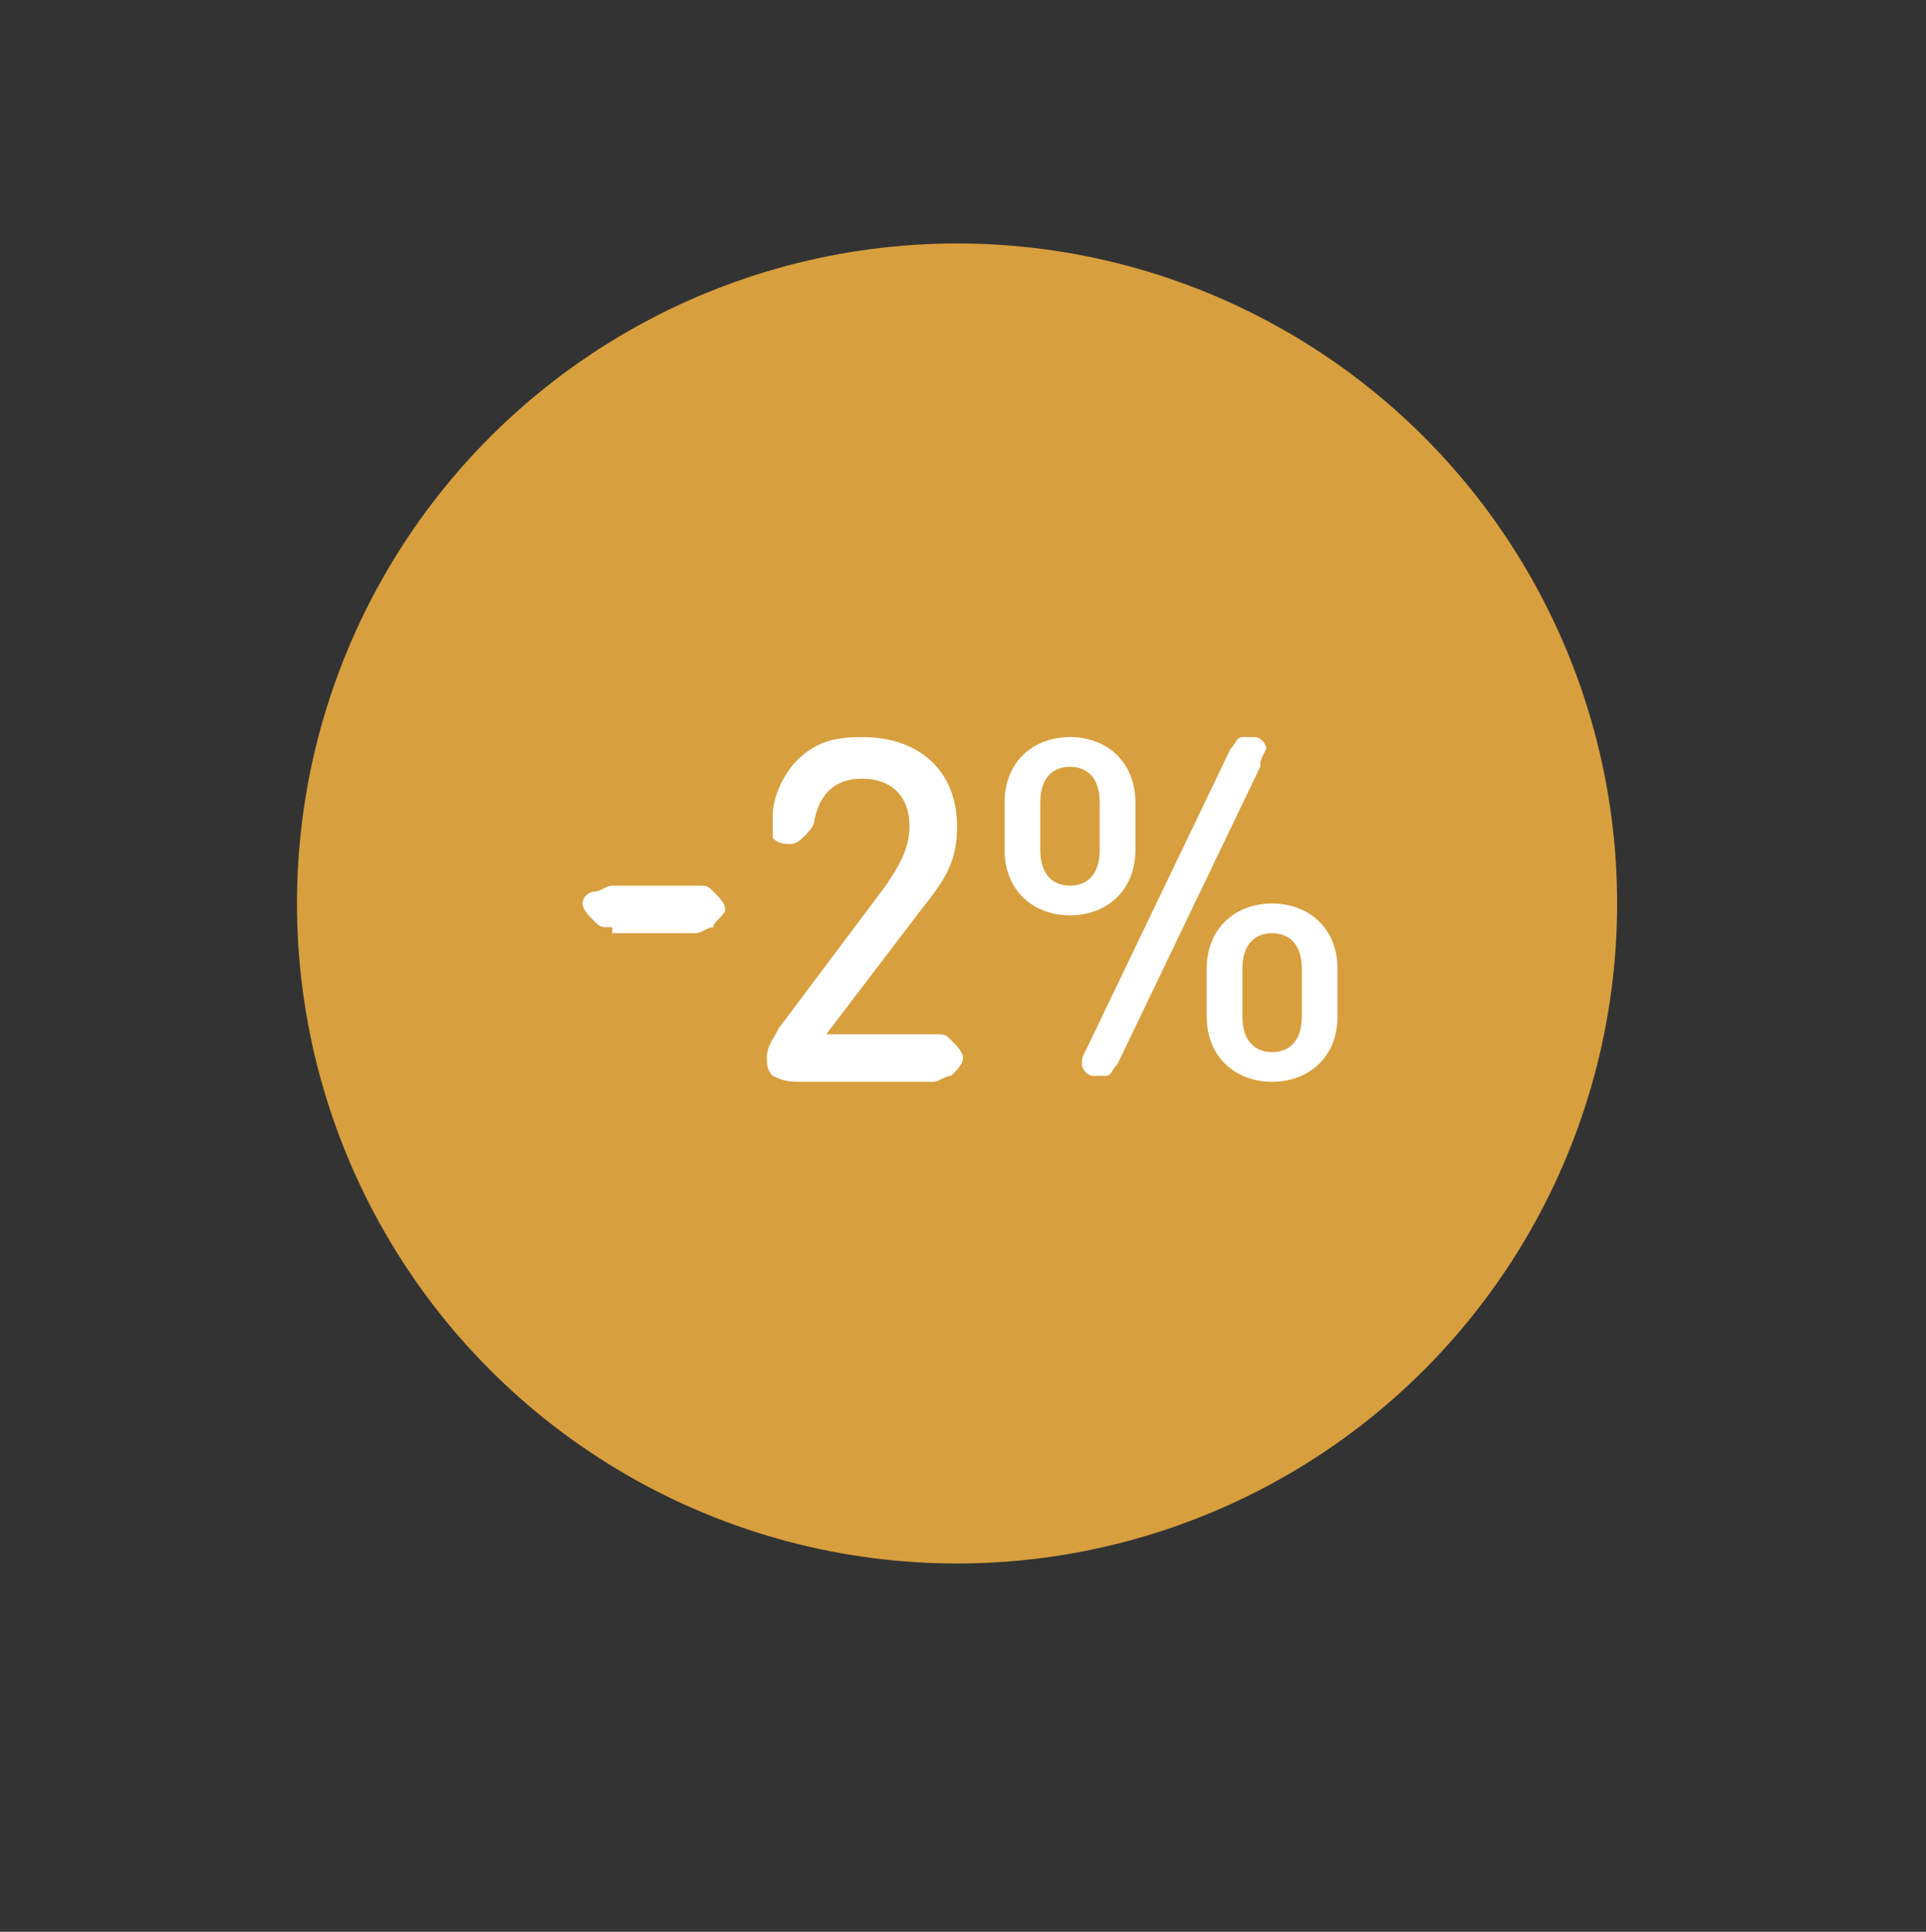 <?xml version="1.0" encoding="utf-8"?>
<!-- Generator: Adobe Illustrator 26.4.1, SVG Export Plug-In . SVG Version: 6.00 Build 0)  -->
<svg version="1.1" id="Layer_1" xmlns="http://www.w3.org/2000/svg" xmlns:xlink="http://www.w3.org/1999/xlink" x="0px" y="0px"
	 viewBox="0 0 32.4 32.5" style="enable-background:new 0 0 32.4 32.5;" xml:space="preserve">
<rect x="0" y="0" width="32.4" height="32.5" fill="#333333" stroke="none"/>
<style type="text/css">
	.st0{fill:#D89F3E;}
	.st1{fill:none;stroke:#D89F3E;stroke-width:1.008;}
	.st2{fill:#FFFFFF;}
</style>
<path class="st0" d="M16.1,25.8c5.8,0,10.6-4.7,10.6-10.6c0-5.8-4.7-10.6-10.6-10.6c-5.8,0-10.6,4.7-10.6,10.6
	C5.6,21.1,10.3,25.8,16.1,25.8"/>
<circle class="st1" cx="16.1" cy="15.2" r="10.6"/>
<path class="st2" d="M10.3,15.6c-0.2,0-0.2,0-0.3-0.1c-0.1-0.1-0.2-0.2-0.2-0.3S9.9,15,10,15c0.1,0,0.2-0.1,0.3-0.1h1.4
	c0.2,0,0.2,0,0.3,0.1c0.1,0.1,0.2,0.2,0.2,0.3S12,15.5,12,15.6c-0.1,0-0.2,0.1-0.3,0.1H10.3z M15.7,17.4c0.2,0,0.2,0,0.3,0.1
	c0.1,0.1,0.2,0.2,0.2,0.3S16.1,18,16,18.1c-0.1,0-0.2,0.1-0.3,0.1h-2.2c-0.2,0-0.3,0-0.5-0.1c-0.1-0.1-0.1-0.2-0.1-0.3
	c0-0.2,0.1-0.3,0.2-0.5l1.8-2.4c0.2-0.3,0.4-0.6,0.4-1c0-0.5-0.3-0.8-0.8-0.8c-0.4,0-0.7,0.2-0.8,0.7c0,0.1-0.1,0.2-0.2,0.3
	c0,0-0.1,0.1-0.2,0.1c-0.1,0-0.2,0-0.3-0.1C13,13.9,13,13.8,13,13.7c0-0.3,0.2-0.7,0.4-0.9c0.3-0.3,0.6-0.4,1.1-0.4
	c1,0,1.6,0.6,1.6,1.5c0,0.6-0.2,0.9-0.6,1.4l-1.6,2.1H15.7z M19.1,14.3c0,0.7-0.5,1.1-1.1,1.1c-0.6,0-1.1-0.4-1.1-1.1v-0.8
	c0-0.7,0.5-1.1,1.1-1.1c0.6,0,1.1,0.4,1.1,1.1V14.3z M18.5,13.5c0-0.4-0.2-0.6-0.5-0.6s-0.5,0.2-0.5,0.6v0.8c0,0.4,0.2,0.6,0.5,0.6
	s0.5-0.2,0.5-0.6V13.5z M21.2,12.9l-2.4,5c-0.1,0.1-0.1,0.2-0.2,0.2c0,0-0.1,0-0.1,0c0,0-0.1,0-0.1,0c-0.1,0-0.2-0.1-0.2-0.2
	c0-0.1,0-0.1,0.1-0.3l2.4-5c0.1-0.1,0.1-0.2,0.2-0.2c0,0,0.1,0,0.1,0c0,0,0.1,0,0.1,0c0.1,0,0.2,0.1,0.2,0.2
	C21.2,12.8,21.2,12.8,21.2,12.9z M22.5,17.1c0,0.7-0.5,1.1-1.1,1.1c-0.6,0-1.1-0.4-1.1-1.1v-0.8c0-0.7,0.5-1.1,1.1-1.1
	c0.6,0,1.1,0.4,1.1,1.1V17.1z M21.9,16.3c0-0.4-0.2-0.6-0.5-0.6s-0.5,0.2-0.5,0.6v0.8c0,0.4,0.2,0.6,0.5,0.6s0.5-0.2,0.5-0.6V16.3z"
	/>
</svg>
